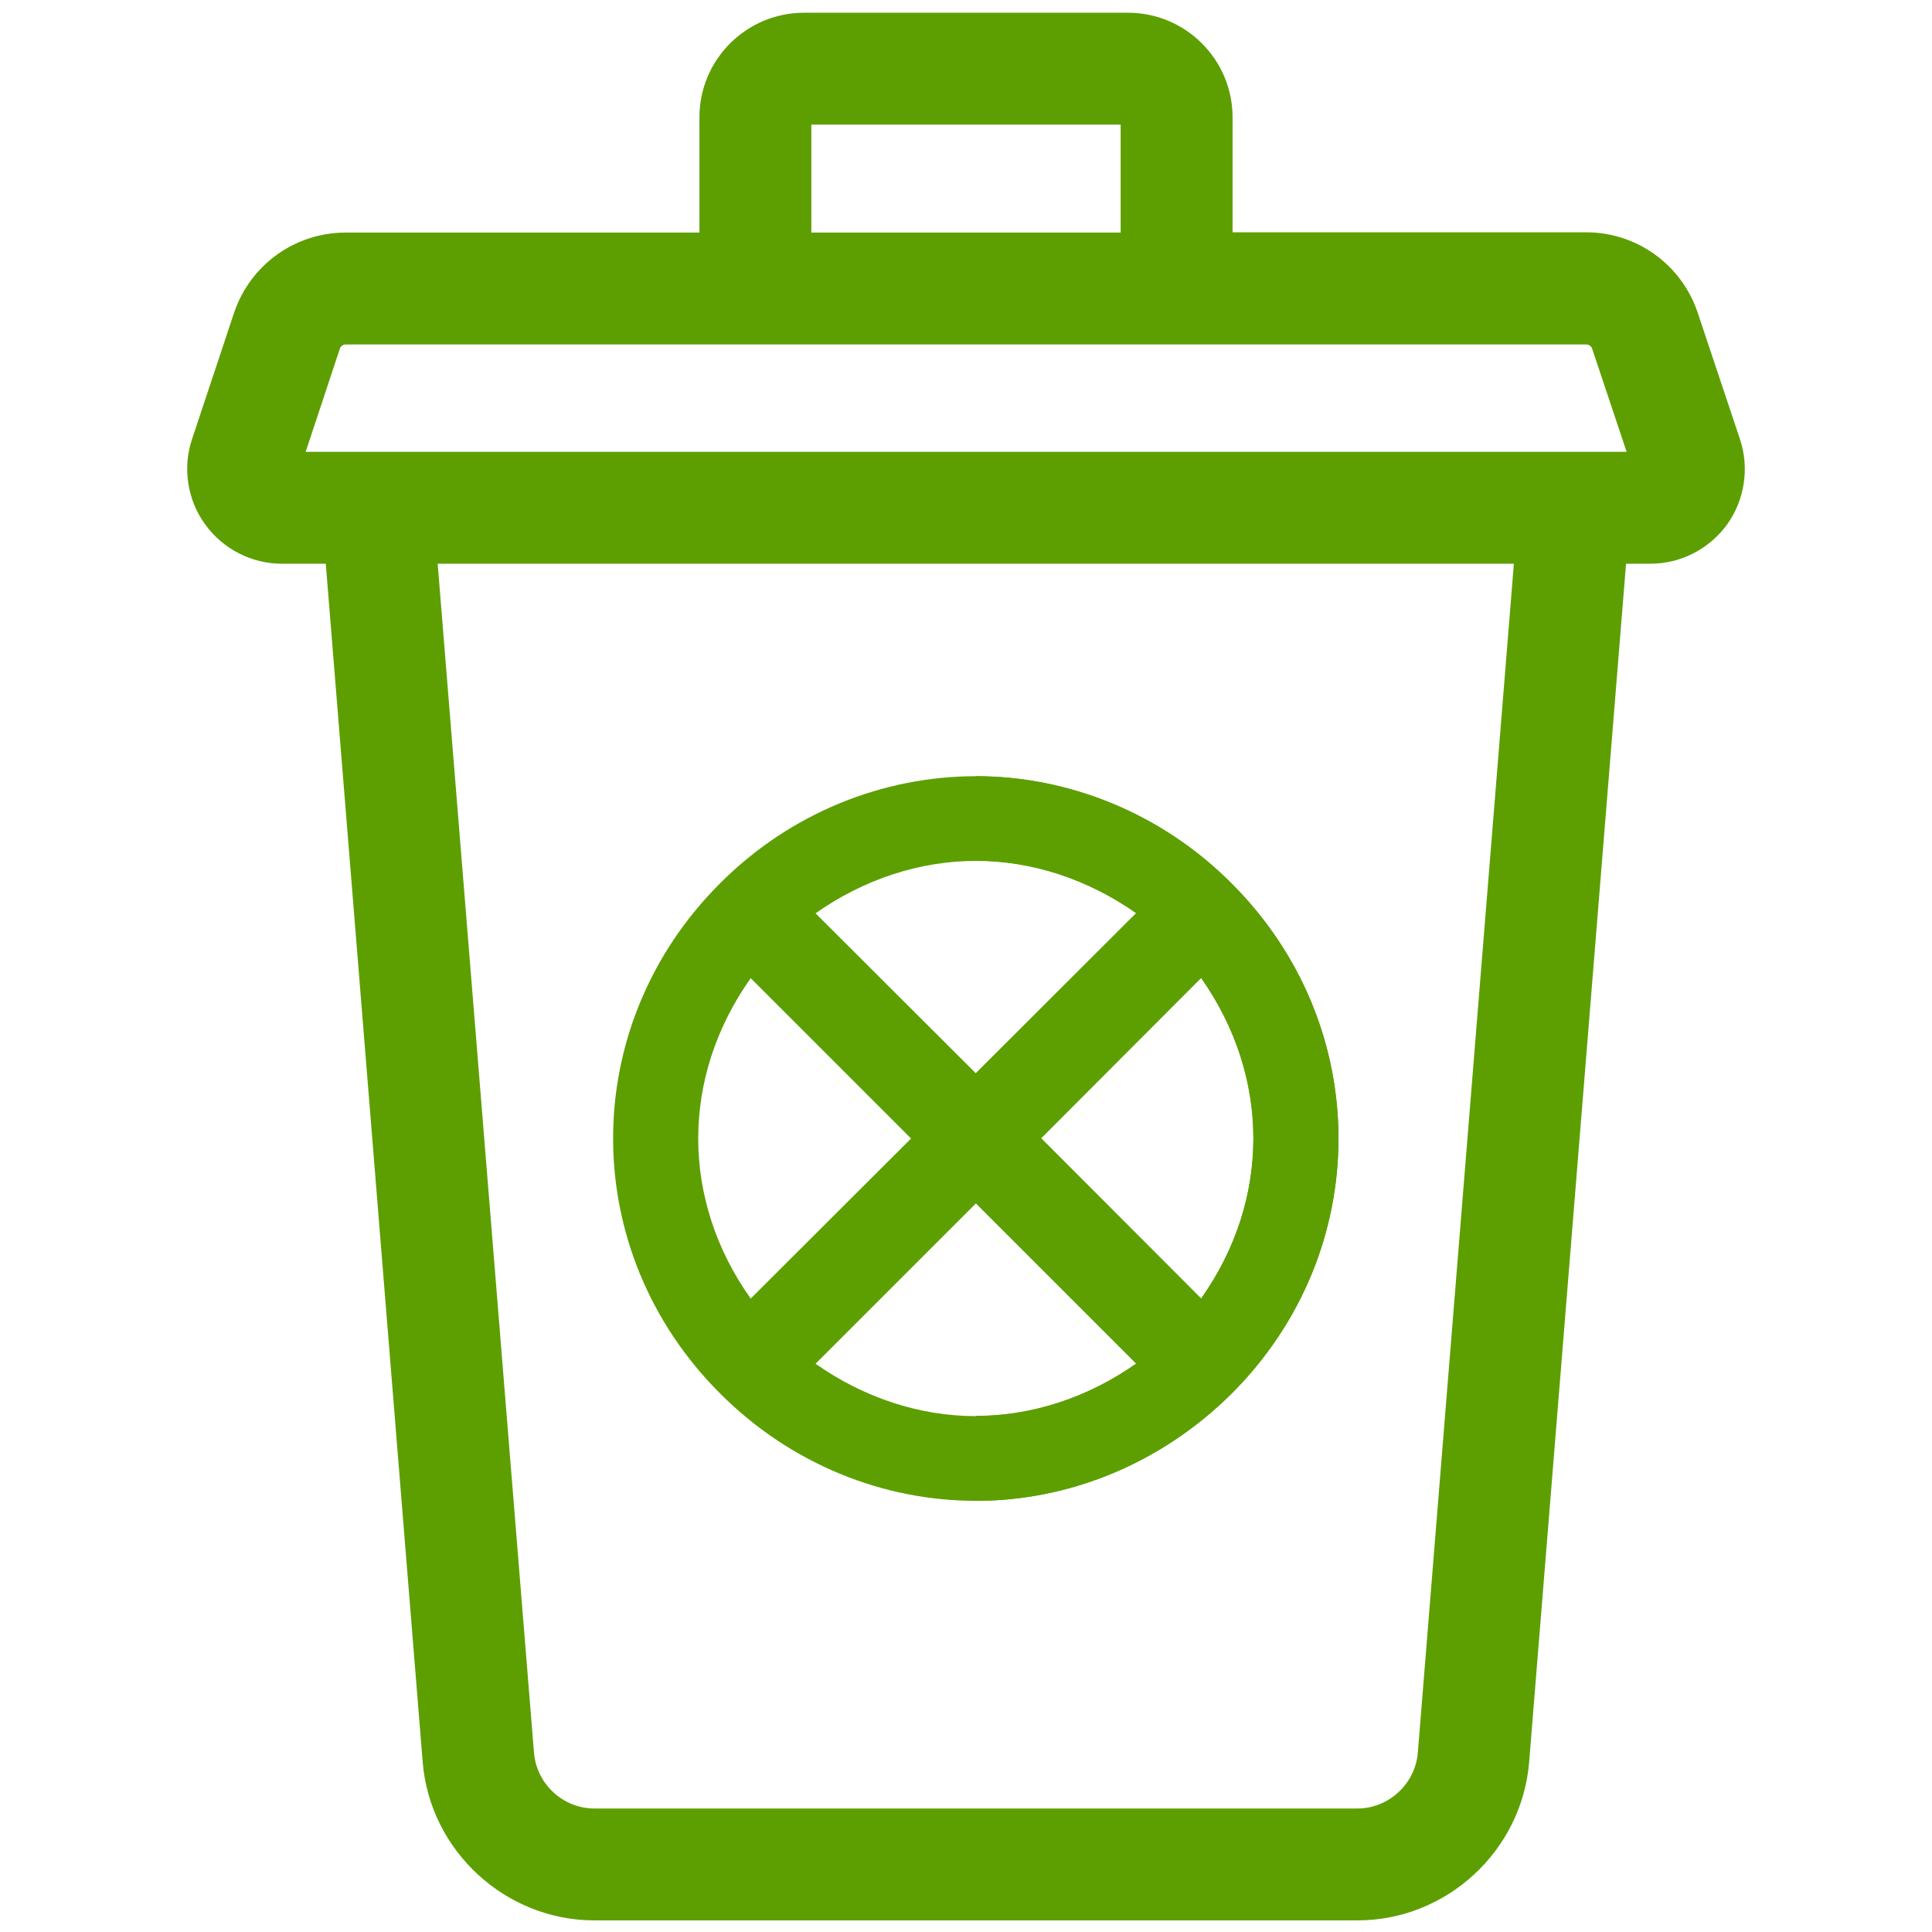 <?xml version="1.0" encoding="utf-8"?>
<!-- Generator: Adobe Illustrator 24.0.1, SVG Export Plug-In . SVG Version: 6.00 Build 0)  -->
<svg version="1.1" id="Layer_1" xmlns="http://www.w3.org/2000/svg" xmlns:xlink="http://www.w3.org/1999/xlink" x="0px" y="0px"
	 viewBox="0 0 682 682" style="enable-background:new 0 0 682 682;" xml:space="preserve">
<style type="text/css">
	.st0{fill:#5D9F01;}
</style>
<g>
	<path class="st0" d="M614.2,155l-14.9-44.6c-5.7-17-21.5-28.4-39.4-28.4H435.1V41.4c0-20.3-16.5-36.9-36.9-36.9H283.8
		c-20.3,0-36.9,16.5-36.9,36.9v40.7H122c-17.9,0-33.7,11.4-39.4,28.4L67.8,155c-3.4,10.1-1.7,21.4,4.6,30.1
		c6.3,8.7,16.4,13.9,27.1,13.9h15.5l34.2,422.9c2.5,31.4,29.2,56,60.6,56h269.4c31.5,0,58.1-24.6,60.6-56L574,199h8.6
		c10.7,0,20.8-5.2,27.1-13.9C615.9,176.4,617.6,165.2,614.2,155z M286.4,44h109.2v38.1H286.4V44z M500.5,618.7
		c-0.9,11-10.3,19.7-21.3,19.7H209.8c-11.1,0-20.4-8.7-21.3-19.7L154.5,199h379.9L500.5,618.7z M107.9,159.5L120,123
		c0.3-0.8,1.1-1.4,2-1.4h438c0.9,0,1.7,0.6,2,1.4l12.2,36.5H107.9z"/>
	<g>
		<path class="st0" d="M434.6,311.7C409.9,287,377.2,274,344.5,274s-65.4,12.9-90.2,37.7c-50.5,50.3-50.5,130,0,180.3
			c24.9,24.9,57.5,37.8,90.2,37.8s65.2-13,90.2-37.8C485.1,441.7,485.1,362,434.6,311.7z M344.5,303.9c19.8,0,39.6,6.5,56.6,18.5
			l-56.6,56.5l-56.6-56.5C304.9,310.4,324.7,303.9,344.5,303.9z M265,345.3l56.6,56.6L265,458.4C240.3,423.6,240.3,380.2,265,345.3z
			 M344.5,499.9c-19.8,0-39.6-6.5-56.6-18.5l56.6-56.6l56.6,56.6C384.1,493.4,364.3,499.9,344.5,499.9z M424,458.4l-56.5-56.6
			l56.5-56.6C448.6,380.2,448.6,423.6,424,458.4z"/>
		<path class="st0" d="M434.6,311.7C409.9,287,377.2,274,344.5,274v29.8c19.8,0,39.6,6.5,56.6,18.5l-56.6,56.5v45.9l56.6,56.6
			c-17,12-36.8,18.5-56.6,18.5v30c32.7,0,65.2-13,90.2-37.8C485.1,441.7,485.1,362,434.6,311.7z M424,458.4l-56.5-56.6l56.5-56.6
			C448.6,380.2,448.6,423.6,424,458.4z"/>
	</g>
</g>
</svg>

